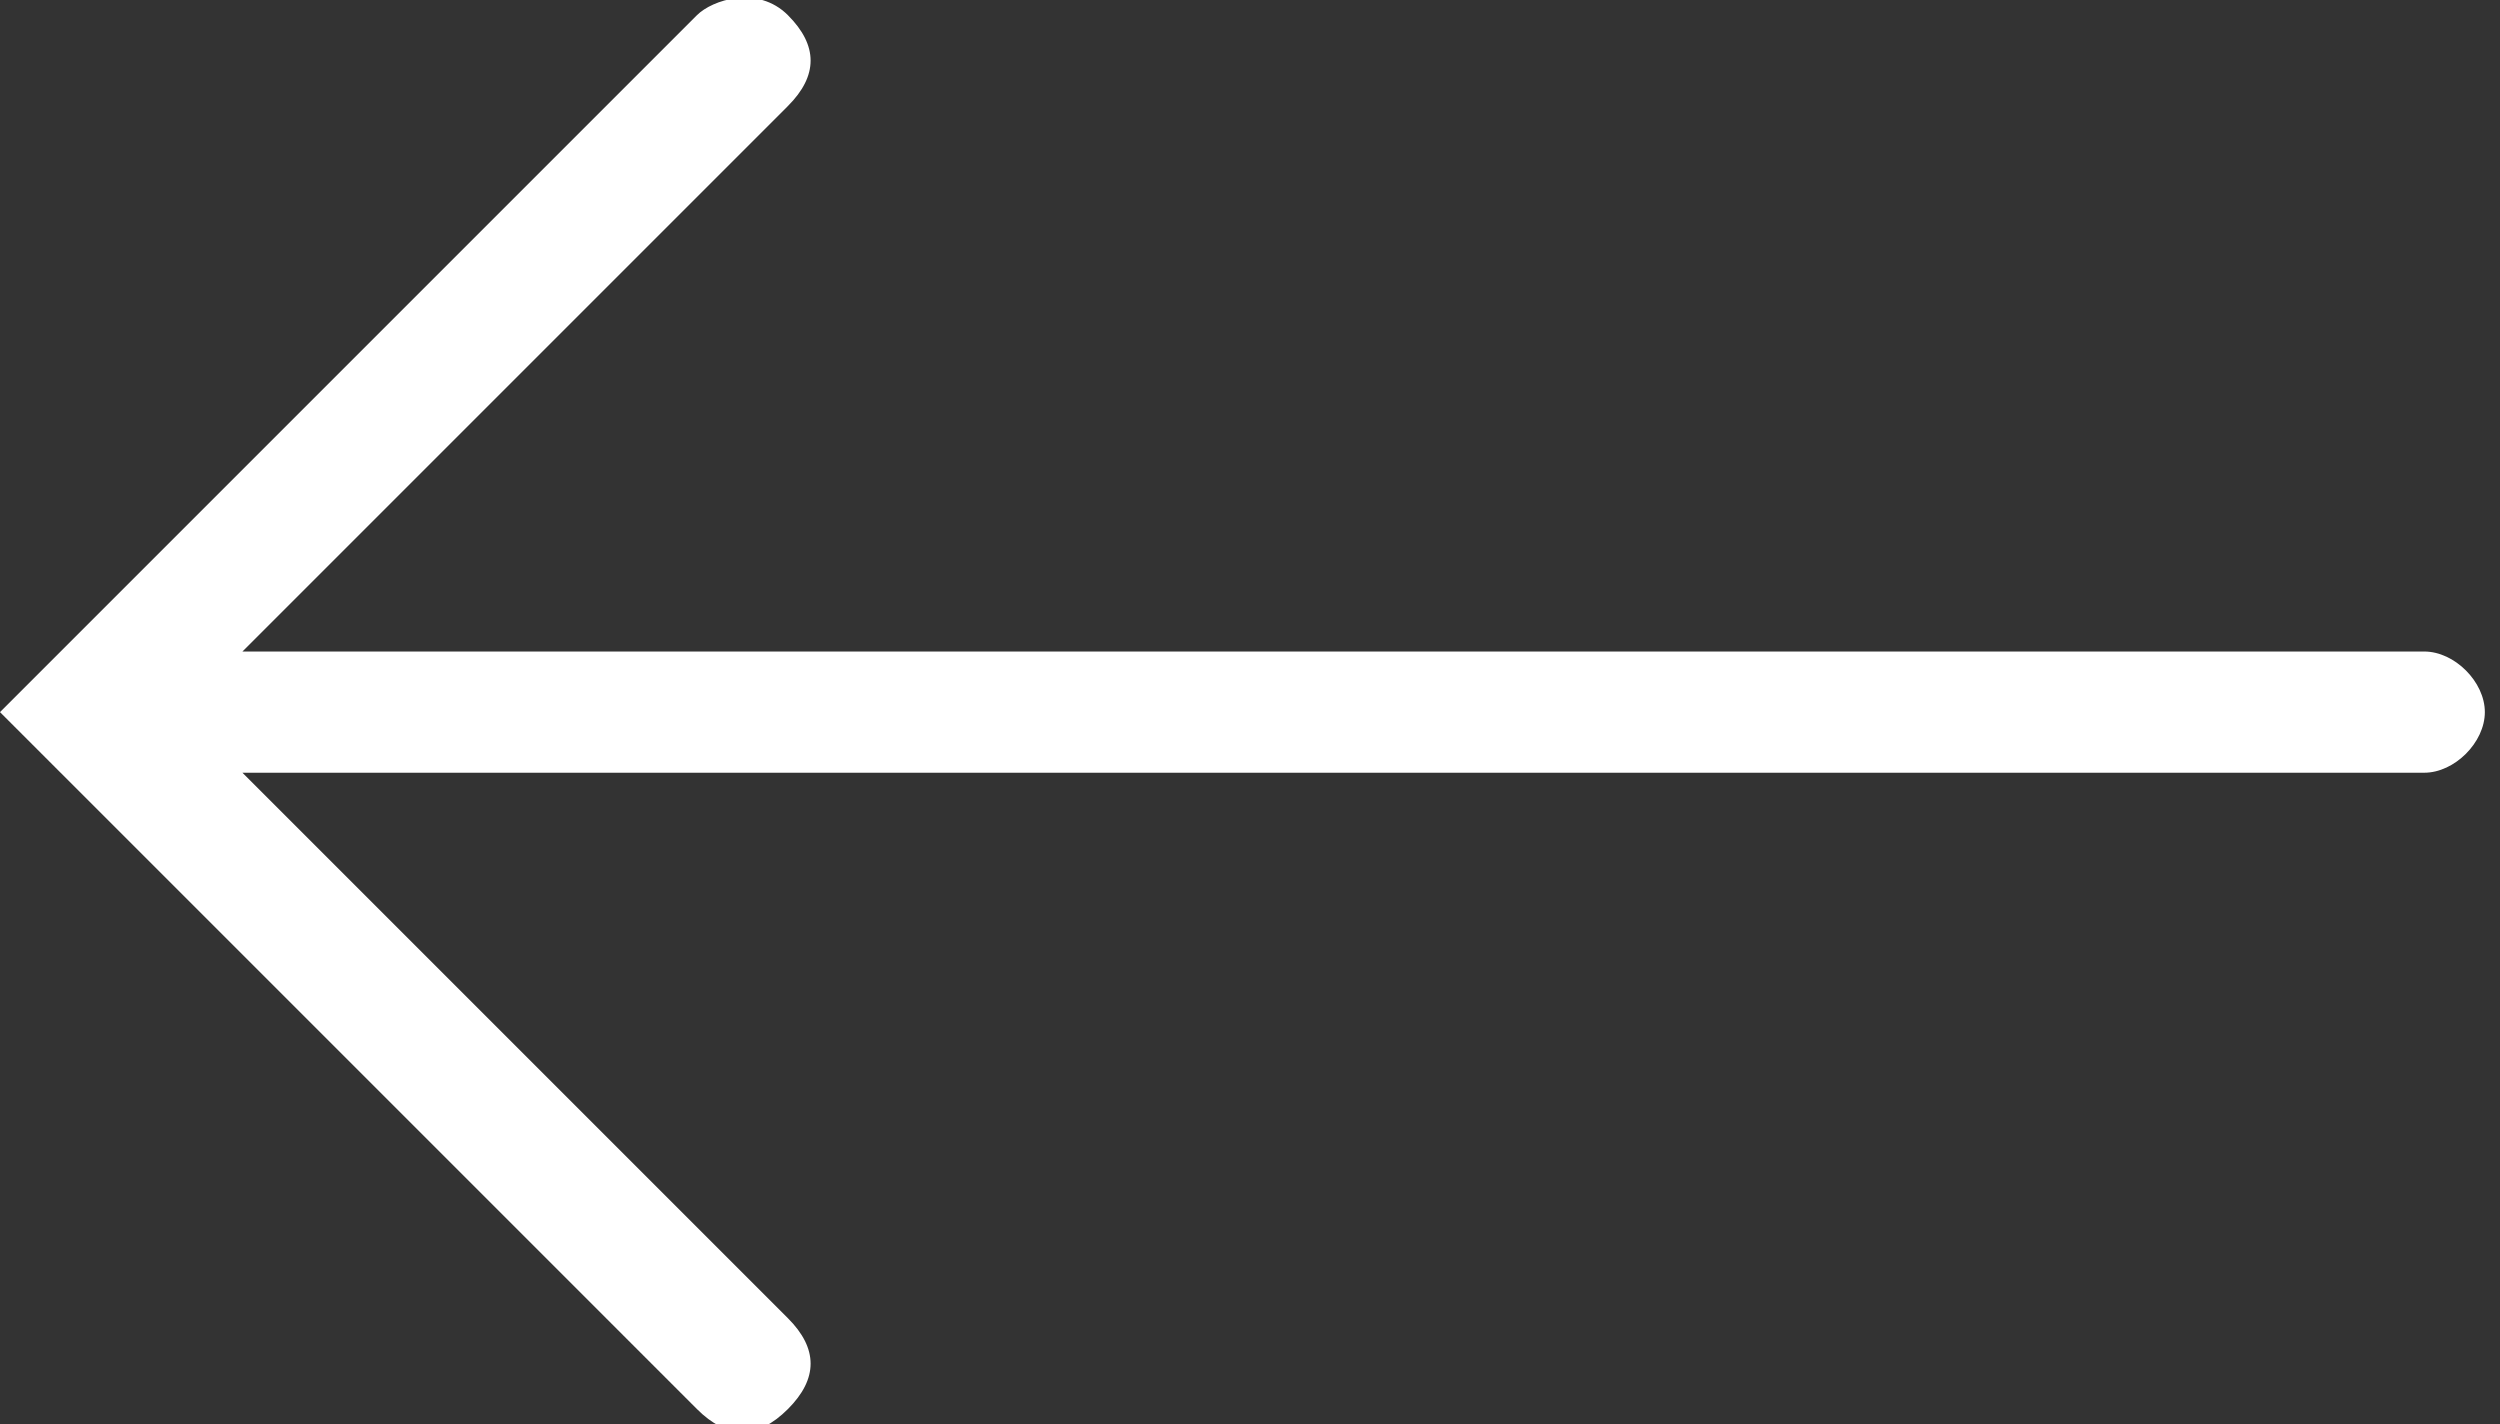 <?xml version="1.0" encoding="utf-8"?>
<!-- Generator: Adobe Illustrator 27.8.1, SVG Export Plug-In . SVG Version: 6.00 Build 0)  -->
<svg version="1.1" id="Layer_1" xmlns="http://www.w3.org/2000/svg" xmlns:xlink="http://www.w3.org/1999/xlink" x="0px" y="0px"
	 viewBox="0 0 16.5 9.4" style="enable-background:new 0 0 16.5 9.4;" xml:space="preserve">
<rect x="0" y="0" width="16.5" height="9.4" fill="#333333" stroke="none"/>
<style type="text/css">
	.st0{clip-path:url(#SVGID_00000163776858913752742050000013160533628614702486_);}
	.st1{fill:#FFFFFF;}
</style>
<g>
	<defs>
		<rect id="SVGID_1_" y="0" width="16.5" height="9.4"/>
	</defs>
	<clipPath id="SVGID_00000054950852930265762780000018090538180580679356_">
		<use xlink:href="#SVGID_1_"  style="overflow:visible;"/>
	</clipPath>
	<g id="Group_1572" style="clip-path:url(#SVGID_00000054950852930265762780000018090538180580679356_);">
		<path id="Path_1564" class="st1" d="M4.6,9.3c0.2,0.2,0.4,0.2,0.6,0s0.2-0.4,0-0.6l0,0L1.6,5.1H16c0.2,0,0.4-0.2,0.4-0.4
			c0-0.2-0.2-0.4-0.4-0.4H1.6l3.6-3.6c0.2-0.2,0.2-0.4,0-0.6S4.7,0,4.6,0.1L0,4.7L4.6,9.3z"/>
	</g>
</g>
</svg>
